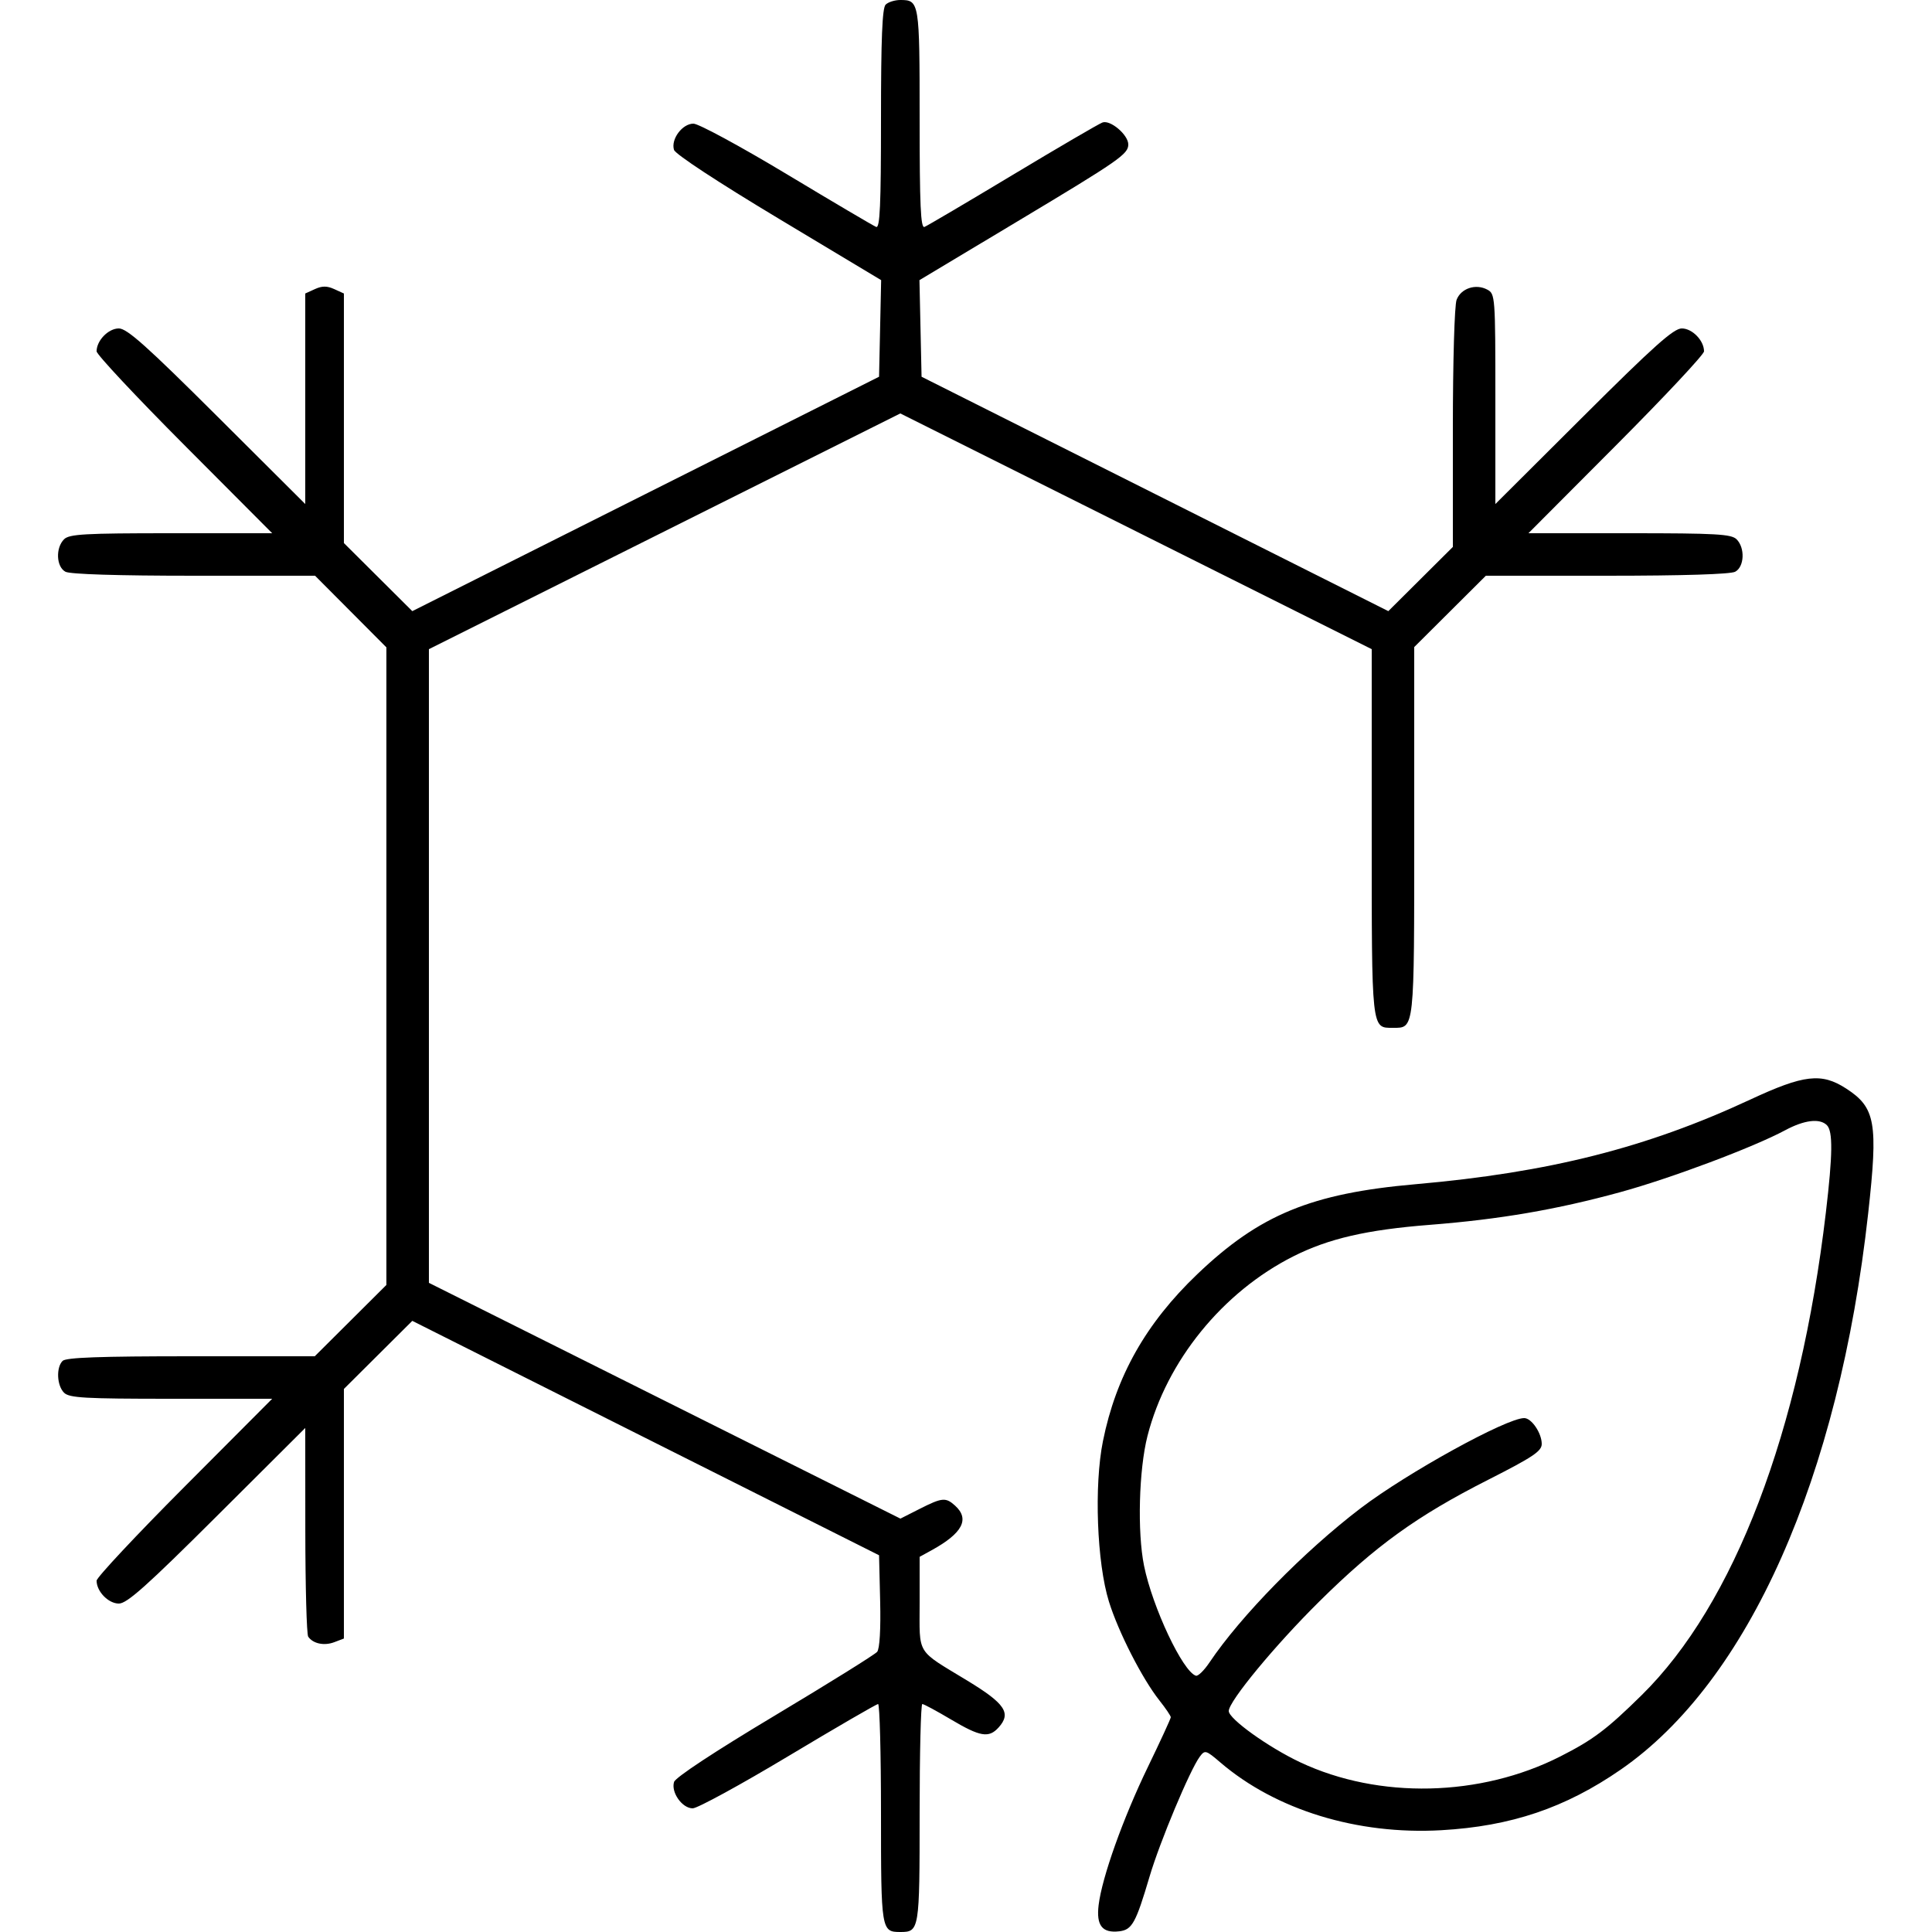 <svg xmlns="http://www.w3.org/2000/svg" viewBox="0 0 500 500" version="1.1">
	<path d="M 229.200 1.200 C 228.323 2.077, 228 10.046, 228 30.807 C 228 53.125, 227.732 59.110, 226.750 58.728 C 226.063 58.460, 215.684 52.337, 203.687 45.121 C 191.690 37.904, 180.788 32, 179.460 32 C 176.570 32, 173.566 36.057, 174.433 38.789 C 174.789 39.910, 185.795 47.138, 201.536 56.588 L 228.040 72.500 227.770 85 L 227.500 97.500 167.101 127.831 L 106.703 158.163 97.851 149.352 L 89 140.542 89 108.249 L 89 75.957 86.500 74.818 C 84.630 73.966, 83.370 73.966, 81.500 74.818 L 79 75.957 79 103.200 L 79 130.442 56.200 107.721 C 37.989 89.573, 32.868 85, 30.757 85 C 28.044 85, 25 88.132, 25 90.923 C 25 91.735, 35.225 102.660, 47.721 115.200 L 70.442 138 44.293 138 C 21.853 138, 17.920 138.223, 16.571 139.571 C 14.342 141.801, 14.553 146.690, 16.934 147.965 C 18.150 148.615, 30.516 149, 50.204 149 L 81.540 149 90.770 158.269 L 100 167.538 100 250.039 L 100 332.540 90.731 341.770 L 81.462 351 49.431 351 C 25.851 351, 17.083 351.317, 16.200 352.200 C 14.501 353.899, 14.712 358.569, 16.571 360.429 C 17.920 361.777, 21.853 362, 44.293 362 L 70.442 362 47.721 384.800 C 35.225 397.340, 25 408.265, 25 409.077 C 25 411.868, 28.044 415, 30.757 415 C 32.868 415, 37.989 410.427, 56.200 392.279 L 79 369.558 79.015 396.029 C 79.024 410.588, 79.361 422.983, 79.765 423.573 C 81.004 425.382, 83.892 425.992, 86.509 424.997 L 89 424.050 89 391.754 L 89 359.458 97.851 350.648 L 106.703 341.837 167.101 372.169 L 227.500 402.500 227.783 414.358 C 227.957 421.655, 227.658 426.707, 227.007 427.492 C 226.424 428.194, 214.499 435.621, 200.505 443.997 C 184.955 453.305, 174.824 459.978, 174.449 461.162 C 173.601 463.833, 176.542 468.001, 179.273 467.996 C 180.498 467.994, 191.625 461.921, 204 454.500 C 216.375 447.079, 226.838 441.006, 227.250 441.004 C 227.662 441.002, 228 453.735, 228 469.300 C 228 499.544, 228.074 500, 233 500 C 237.926 500, 238 499.544, 238 469.300 C 238 453.735, 238.311 441, 238.692 441 C 239.072 441, 242.414 442.800, 246.117 445 C 253.664 449.484, 255.909 449.863, 258.425 447.082 C 261.793 443.361, 260.153 440.905, 250.302 434.920 C 236.932 426.796, 238 428.541, 238 414.831 L 238 402.907 241.098 401.203 C 249.102 396.803, 251.026 393.144, 247.171 389.655 C 244.750 387.464, 243.820 387.551, 237.982 390.509 L 233.030 393.018 172.015 362.508 L 111 331.997 111 250 L 111 168.003 172 137.500 L 233 106.997 294 137.500 L 355 168.003 355 215.430 C 355 266.994, 354.892 266, 360.500 266 C 366.110 266, 366 267.020, 366 215.159 L 366 167.460 375.269 158.230 L 384.538 149 415.835 149 C 435.496 149, 447.851 148.615, 449.066 147.965 C 451.447 146.690, 451.658 141.801, 449.429 139.571 C 448.080 138.223, 444.147 138, 421.707 138 L 395.558 138 418.279 115.200 C 430.775 102.660, 441 91.735, 441 90.923 C 441 88.132, 437.956 85, 435.243 85 C 433.132 85, 428.011 89.573, 409.800 107.721 L 387 130.442 387 103.256 C 387 76.691, 386.952 76.045, 384.907 74.950 C 381.919 73.351, 378.093 74.625, 376.965 77.593 C 376.421 79.022, 376 93.537, 376 110.837 L 376 141.544 367.648 149.853 L 359.296 158.162 298.898 127.831 L 238.500 97.500 238.227 85 L 237.954 72.500 263.428 57.227 C 289.711 41.470, 292 39.880, 292 37.383 C 292 34.890, 287.336 30.935, 285.306 31.706 C 284.312 32.083, 273.825 38.208, 262 45.317 C 250.175 52.425, 239.938 58.460, 239.250 58.728 C 238.268 59.110, 238 53.125, 238 30.807 C 238 0.448, 237.927 0, 233 0 C 231.570 0, 229.860 0.540, 229.200 1.200 M 453 284.556 C 426.162 297.054, 400.909 303.440, 366.332 306.474 C 339.367 308.841, 325.975 314.360, 309.874 329.742 C 296.573 342.450, 288.837 356.134, 285.441 372.963 C 283.121 384.455, 283.869 404.459, 286.993 414.500 C 289.445 422.382, 295.619 434.468, 300.050 440.063 C 301.672 442.111, 303 444.071, 303 444.418 C 303 444.764, 300.336 450.550, 297.080 457.274 C 290.649 470.558, 285.191 485.855, 284.322 493.033 C 283.681 498.325, 285.259 500.332, 289.658 499.822 C 292.982 499.437, 293.945 497.697, 297.510 485.645 C 300.176 476.634, 307.971 458.026, 310.503 454.628 C 311.837 452.839, 312.071 452.905, 315.837 456.128 C 330.202 468.424, 351.292 474.891, 373 473.658 C 391.062 472.631, 405.103 467.888, 419.463 457.960 C 452.489 435.129, 475.890 382.509, 483.484 314 C 486.083 290.558, 485.393 286.647, 477.788 281.716 C 471.405 277.577, 466.871 278.096, 453 284.556 M 462 292.507 C 453.799 296.910, 432.415 304.941, 419.364 308.519 C 402.856 313.045, 388.154 315.568, 370 316.990 C 353.705 318.267, 343.812 320.553, 334.701 325.148 C 316.415 334.370, 301.936 352.201, 296.972 371.609 C 294.741 380.332, 294.309 396.498, 296.075 405.201 C 298.264 415.988, 306.106 432.621, 309.500 433.675 C 310.050 433.845, 311.625 432.309, 313 430.261 C 321.062 418.250, 337.493 401.480, 352.119 390.336 C 364.138 381.178, 389.863 367, 394.461 367 C 396.360 367, 399 370.890, 399 373.688 C 399 375.566, 396.740 377.078, 385.106 382.981 C 366.703 392.319, 356.033 400.014, 341.397 414.500 C 329.968 425.812, 318 440.296, 318 442.816 C 318 444.840, 328.285 452.215, 336.500 456.083 C 356.856 465.666, 383.145 465.070, 403.821 454.558 C 412.331 450.231, 415.787 447.628, 424.844 438.722 C 448.817 415.150, 465.842 370.537, 472.539 313.743 C 474.303 298.780, 474.373 292.773, 472.800 291.200 C 470.959 289.359, 466.962 289.842, 462 292.507" stroke="none" fill="currentColor" fill-rule="evenodd"></path>
</svg>
